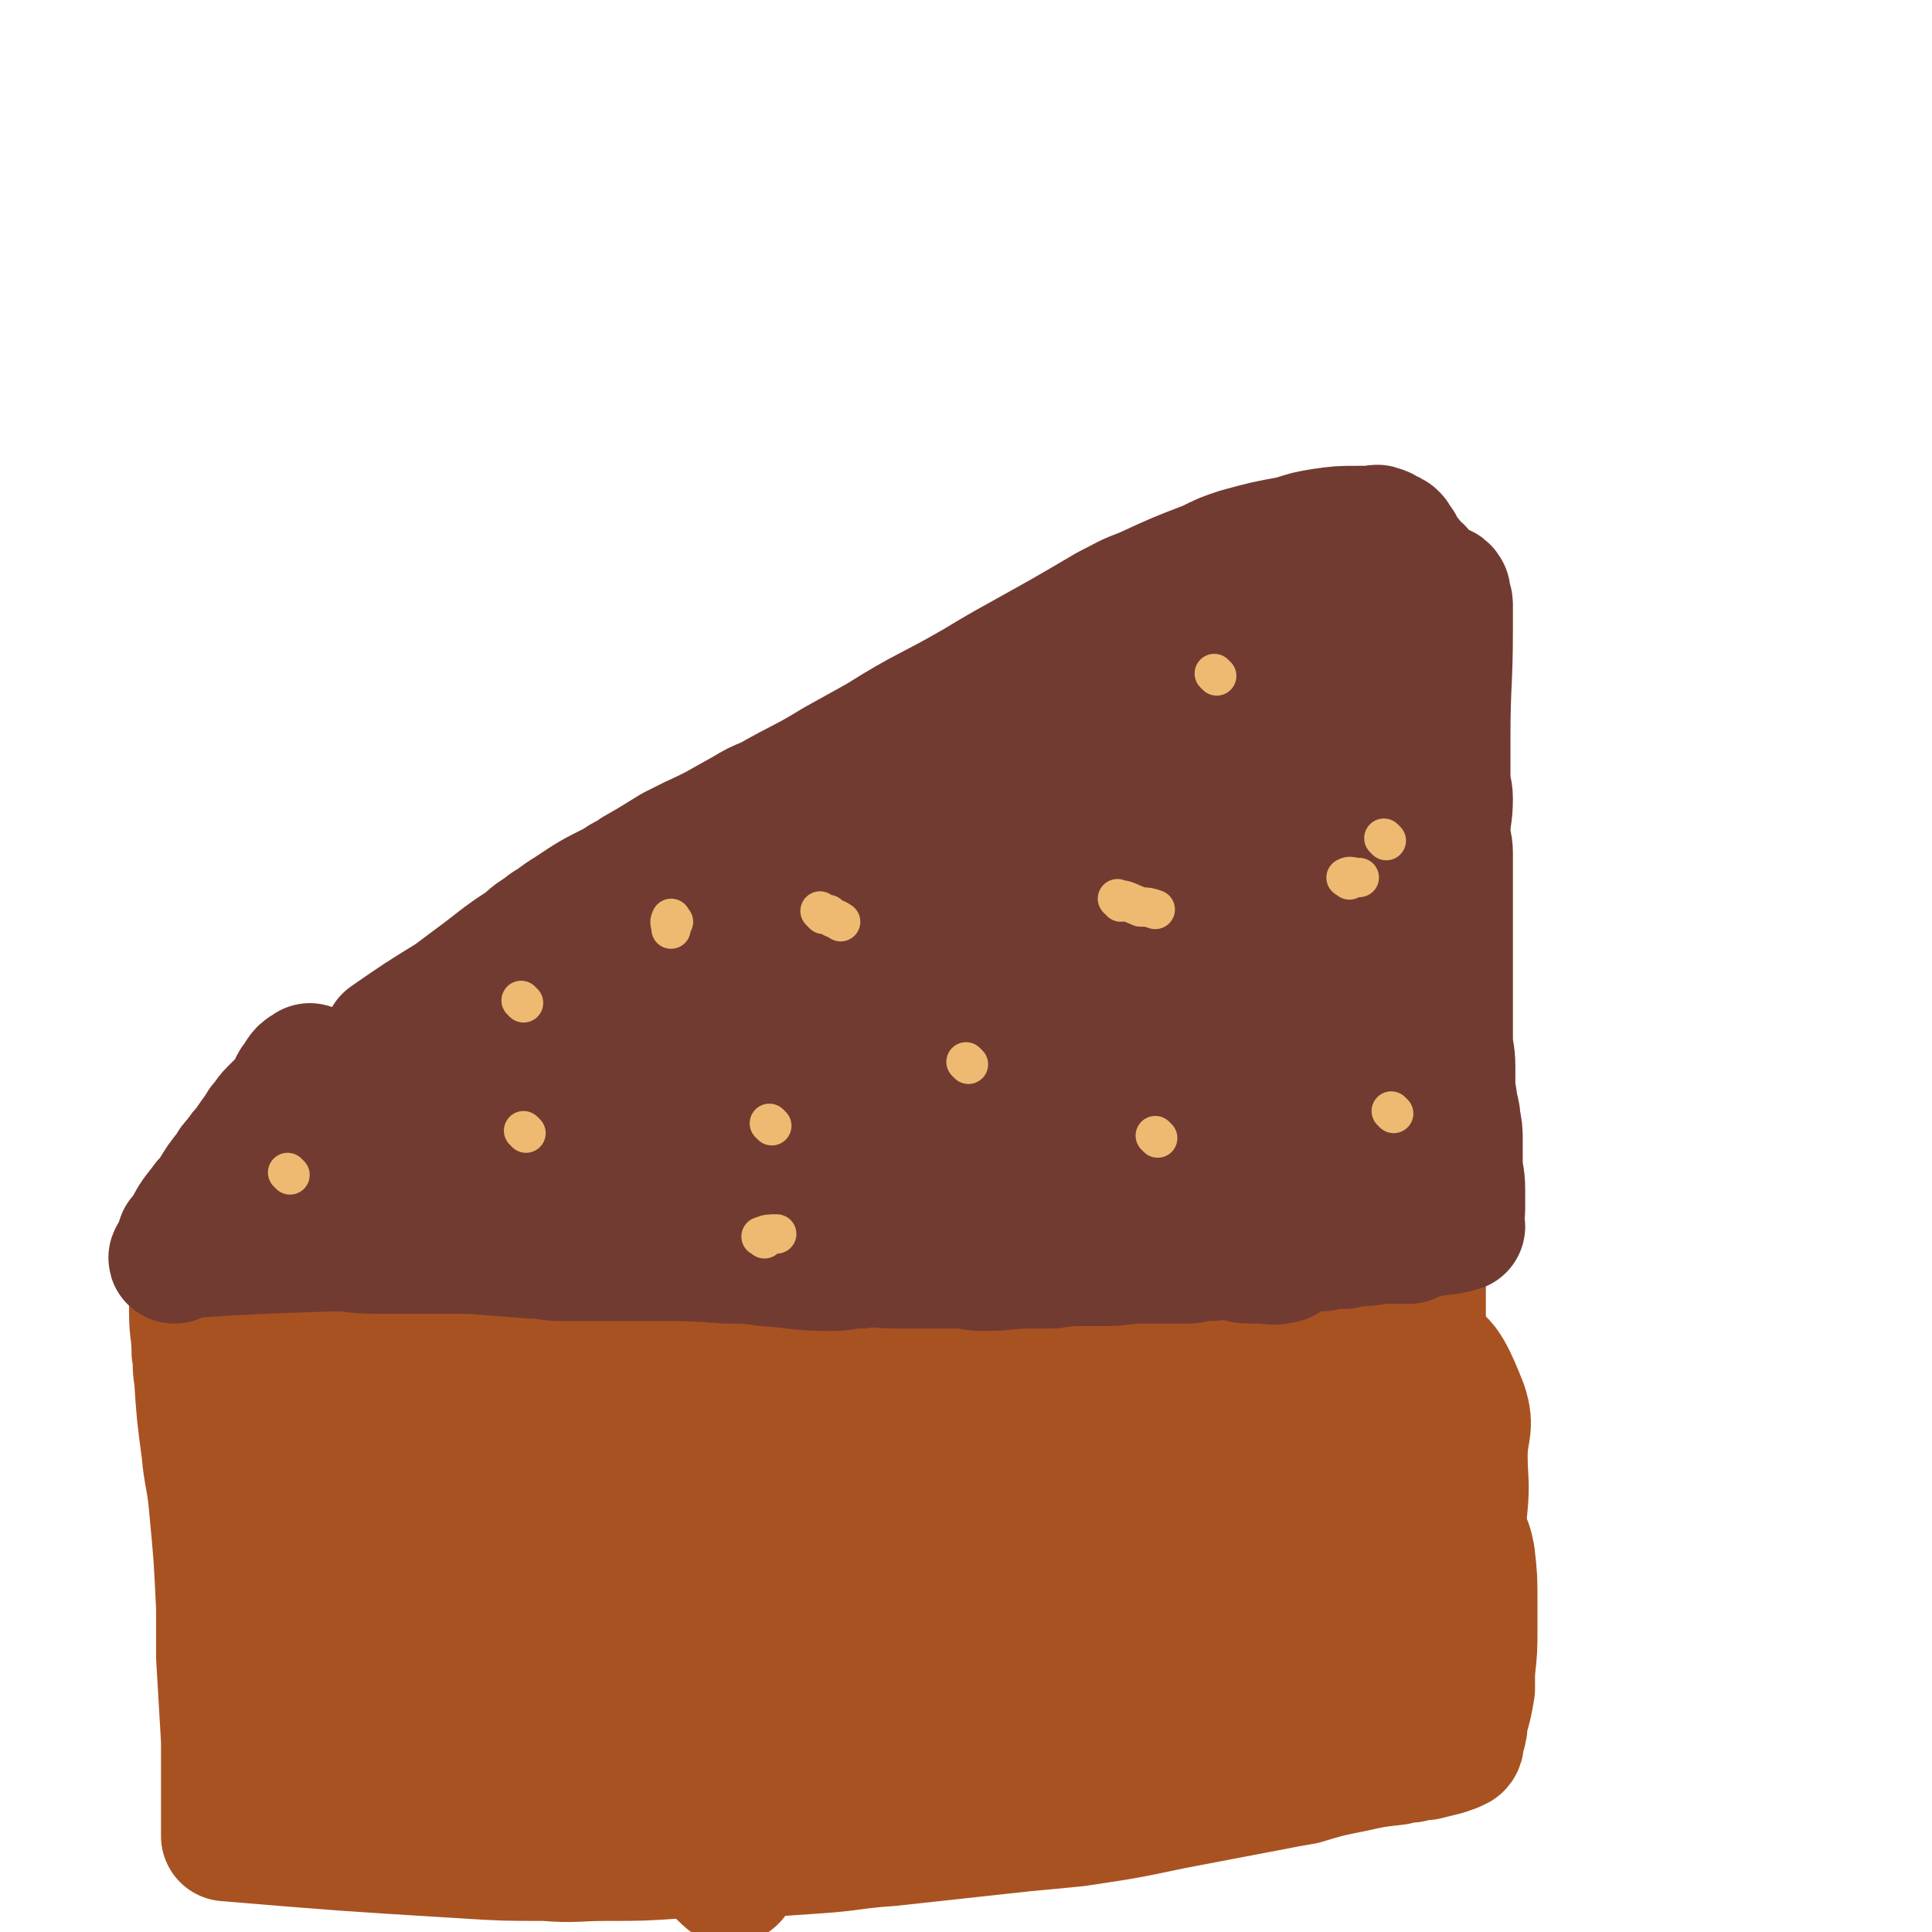 <svg viewBox='0 0 786 786' version='1.1' xmlns='http://www.w3.org/2000/svg' xmlns:xlink='http://www.w3.org/1999/xlink'><g fill='none' stroke='#723B31' stroke-width='53' stroke-linecap='round' stroke-linejoin='round'><path d='M430,287c-1,-1 -1,-1 -1,-1 -1,-1 -1,0 -2,0 -41,24 -41,24 -82,48 -23,14 -23,14 -45,29 -7,5 -7,5 -14,11 -7,6 -7,6 -14,12 -13,13 -13,13 -26,26 -5,5 -6,5 -11,10 -11,12 -11,12 -20,24 -4,5 -3,5 -6,10 -6,9 -6,9 -12,17 -2,3 -1,3 -3,6 -4,5 -4,5 -9,10 -2,2 -2,1 -4,3 -2,2 -1,2 -3,4 -2,2 -3,2 -5,4 -2,2 -2,2 -3,3 -1,1 -2,2 -1,2 2,2 4,2 8,2 2,0 2,0 4,0 2,-1 1,-1 3,-2 4,0 4,0 8,-1 2,0 2,0 4,0 2,0 2,-1 4,-1 4,0 4,0 9,0 3,0 3,0 5,0 6,-1 6,-1 11,-1 3,0 3,0 7,0 6,0 6,0 12,0 9,0 9,1 17,1 6,0 6,0 11,0 12,1 12,1 24,1 6,0 6,0 12,0 12,0 12,0 23,-1 6,0 6,0 12,0 10,0 10,0 19,0 9,0 9,0 18,1 5,1 5,1 10,2 4,0 4,1 8,1 10,2 10,2 19,3 6,0 6,0 11,1 11,0 11,0 21,0 5,0 5,1 10,1 10,0 10,0 19,0 4,0 4,0 7,0 6,0 5,-1 11,-1 3,-1 3,0 5,-1 2,0 2,0 4,-1 5,-1 5,-1 9,-2 3,0 3,0 5,-1 9,-2 9,-3 19,-5 1,0 1,0 3,0 0,0 0,0 1,0 0,-2 0,-2 0,-4 0,-2 0,-2 0,-5 0,-7 1,-7 1,-15 1,-9 0,-10 0,-19 0,-16 0,-16 0,-31 0,-9 0,-9 1,-17 1,-20 1,-20 3,-40 0,-9 1,-9 1,-18 0,-9 0,-9 0,-18 0,-9 1,-9 1,-19 0,-3 0,-3 0,-7 0,-6 0,-6 0,-12 0,-2 0,-2 0,-5 0,-4 0,-4 0,-8 0,-2 0,-2 0,-4 0,-4 0,-4 -1,-8 0,-1 0,-1 -1,-1 -1,-1 -1,-1 -3,-1 -1,-1 -1,-1 -2,-1 -2,-1 -2,-1 -4,-2 -3,0 -3,-1 -5,-1 -7,-1 -7,-1 -14,-1 -4,0 -4,0 -8,0 -8,0 -8,-1 -16,-1 -5,0 -5,0 -10,1 -6,1 -6,0 -11,2 -14,4 -14,4 -27,10 -13,6 -13,6 -26,12 -11,6 -11,6 -22,12 -7,4 -6,5 -13,9 -14,8 -14,7 -28,15 -5,3 -5,3 -11,6 -9,6 -9,6 -17,11 -4,3 -4,4 -8,7 -8,6 -8,6 -17,11 -5,3 -5,3 -10,6 -10,7 -10,6 -20,14 -31,28 -30,28 -60,57 -4,4 -4,4 -7,8 -2,2 -3,2 -5,5 -1,2 -1,3 -2,6 -1,2 -1,2 -2,4 -1,4 -2,4 -2,8 0,2 0,2 1,4 3,3 3,3 6,6 3,2 3,2 6,4 3,3 3,3 7,5 8,5 8,5 16,9 4,2 4,1 9,2 10,3 10,3 20,5 5,1 5,1 11,1 13,0 13,-1 25,-2 7,-1 7,-1 13,-2 17,-5 17,-6 34,-10 9,-3 9,-3 19,-5 18,-3 18,-3 37,-5 10,-1 11,-1 21,-1 18,1 18,2 36,4 8,1 7,1 15,2 15,2 15,2 29,3 5,1 5,2 10,2 6,0 6,0 12,0 2,0 3,0 4,-1 2,-1 3,-2 3,-3 1,-2 1,-3 1,-5 0,-3 0,-3 -1,-6 0,-10 0,-10 -1,-21 0,-6 -1,-6 -1,-13 0,-11 0,-11 0,-22 0,-6 0,-6 0,-12 1,-17 2,-17 4,-33 0,-9 0,-9 1,-18 3,-27 2,-28 6,-55 0,-3 1,-3 2,-6 0,-1 -1,0 -2,0 -1,0 -1,1 -2,1 -3,1 -3,1 -5,2 -5,2 -5,3 -10,4 -11,4 -11,3 -23,6 -8,3 -7,3 -15,5 -19,4 -19,4 -38,7 -10,2 -10,1 -20,3 -23,7 -23,7 -46,14 -11,4 -11,4 -21,9 -19,10 -19,10 -37,21 -8,5 -8,5 -16,12 -14,13 -14,13 -28,27 -5,5 -6,5 -11,11 -7,7 -6,7 -13,15 -2,2 -2,2 -4,4 -2,2 -2,2 -3,4 -1,1 -2,2 -2,2 3,-1 4,-2 7,-3 5,-1 5,0 10,0 8,0 8,-1 16,0 21,2 21,3 43,6 12,2 12,2 23,4 21,4 21,4 43,8 10,1 11,1 21,2 17,1 17,1 34,1 7,0 7,0 14,0 11,0 11,-1 21,-1 3,0 3,0 6,0 2,0 2,0 4,0 1,0 2,0 2,-1 -9,-28 -15,-28 -18,-57 -2,-16 2,-17 7,-33 2,-9 1,-10 5,-18 3,-5 4,-4 7,-8 3,-4 3,-5 7,-7 6,-4 8,-6 14,-5 5,1 6,3 8,8 6,17 5,18 8,36 1,11 0,11 0,23 -1,29 0,29 -3,58 -1,10 -1,10 -4,19 -3,11 -2,16 -8,21 -2,2 -6,-3 -8,-7 -12,-33 -13,-33 -20,-67 -4,-19 -3,-20 -3,-39 0,-28 0,-28 4,-55 0,-5 1,-7 5,-10 4,-3 8,-4 11,-1 5,5 5,9 6,18 1,34 0,35 -3,69 -2,15 -1,15 -7,29 -10,24 -10,25 -26,45 -6,8 -9,12 -18,10 -16,-4 -19,-8 -32,-21 -9,-10 -9,-12 -10,-24 -4,-24 -4,-25 -1,-48 2,-13 2,-13 9,-24 10,-17 10,-18 24,-32 4,-4 6,-4 12,-4 12,-1 13,-1 25,1 4,1 6,1 7,5 1,11 0,13 -4,24 -5,11 -7,11 -16,19 -26,25 -26,26 -56,48 -13,10 -13,10 -29,16 -24,10 -24,11 -49,17 -9,2 -12,3 -19,-1 -9,-5 -13,-8 -13,-18 0,-12 3,-14 12,-25 24,-30 23,-34 54,-57 30,-22 34,-20 69,-33 13,-5 29,-14 29,-4 1,34 0,56 -27,93 -29,40 -40,34 -85,61 -28,18 -31,25 -61,28 -16,1 -25,-6 -29,-19 -6,-14 -2,-21 9,-36 22,-34 25,-35 56,-61 15,-13 17,-12 37,-17 32,-9 33,-8 66,-10 11,-1 16,-3 22,4 9,11 15,19 8,33 -17,33 -25,35 -57,62 -18,15 -20,12 -42,22 -32,14 -33,14 -66,26 -9,3 -10,4 -19,4 -10,1 -17,3 -20,-2 -4,-7 0,-13 6,-22 19,-27 20,-28 44,-52 11,-11 13,-8 26,-16 23,-13 22,-14 45,-25 12,-5 12,-4 25,-8 2,-1 5,-2 4,-1 -3,4 -6,5 -12,10 -9,8 -9,8 -19,15 -13,9 -13,10 -27,18 -20,11 -21,11 -41,22 -6,3 -6,3 -13,5 -4,1 -9,2 -9,0 0,-2 3,-6 9,-10 21,-17 21,-17 45,-32 13,-8 14,-8 29,-12 26,-8 27,-7 53,-11 8,-2 9,-3 15,0 6,2 13,7 9,10 -43,33 -51,33 -103,63 -4,2 -5,2 -10,3 -3,1 -8,3 -7,1 3,-6 7,-8 15,-16 8,-9 8,-9 17,-17 19,-18 19,-18 39,-36 8,-8 8,-7 16,-15 12,-10 11,-11 23,-22 3,-3 3,-2 6,-5 4,-4 4,-4 7,-8 1,-2 1,-2 3,-4 4,-5 4,-6 8,-10 3,-4 3,-4 7,-7 8,-8 8,-9 16,-17 5,-4 5,-4 9,-7 6,-5 5,-5 11,-9 10,-6 10,-7 21,-12 7,-3 8,-2 16,-5 2,-1 2,-1 4,-2 3,0 3,0 5,-1 1,-1 1,-1 2,-1 0,-1 -1,-1 -1,-2 0,-1 0,-1 0,-2 0,-2 0,-2 0,-3 0,-1 -1,-1 -1,-2 0,-1 0,-1 0,-2 0,-1 0,-1 0,-2 0,-7 1,-7 0,-13 0,-1 -1,-1 -1,-1 0,-1 0,-2 0,-3 0,0 -1,0 -1,-1 -1,-2 0,-2 -1,-3 -1,-3 -1,-2 -2,-5 -3,-4 -3,-4 -5,-7 -1,-2 -1,-2 -2,-3 -1,-2 0,-3 -1,-4 -1,-1 -1,0 -2,0 -1,0 -1,1 -2,1 -2,0 -2,-1 -3,0 -2,1 -2,2 -4,3 -5,3 -5,3 -11,5 -3,2 -3,2 -6,3 -8,3 -7,3 -15,5 -3,2 -3,1 -7,3 -8,3 -8,3 -15,6 -4,2 -4,2 -8,4 -9,4 -9,4 -18,8 -4,1 -4,1 -7,3 -12,5 -12,5 -24,11 -8,4 -8,5 -17,9 -5,3 -5,3 -10,5 -12,6 -12,6 -24,12 -6,2 -6,2 -12,5 -18,9 -18,10 -37,20 -6,3 -6,3 -13,7 -3,2 -2,3 -5,5 -8,4 -8,4 -15,8 -5,2 -5,2 -9,5 -8,4 -8,5 -16,10 -4,2 -4,2 -8,5 -9,6 -9,6 -18,12 -4,3 -4,3 -8,7 -4,3 -5,3 -9,7 -9,7 -9,7 -18,15 -5,4 -4,4 -9,8 -10,8 -10,8 -20,16 -5,4 -5,4 -11,8 -7,7 -7,7 -15,14 -3,2 -2,3 -5,5 -4,4 -4,4 -8,7 -1,1 -1,0 -3,2 -1,2 -1,3 -2,4 -2,1 -3,0 -4,1 -1,0 -1,1 -2,2 -1,1 -2,0 -4,2 -2,0 -2,0 -3,1 -3,2 -2,2 -5,3 -1,1 -1,0 -2,0 -1,0 -1,0 -3,1 -1,1 -1,1 -3,3 -2,1 -1,1 -3,3 0,0 0,0 0,1 -1,1 -1,1 -1,1 1,1 1,1 3,2 3,1 3,1 6,2 4,1 4,1 7,2 31,9 31,9 62,17 12,3 12,3 23,6 7,2 7,3 14,5 5,1 6,-1 11,0 6,1 6,2 13,3 14,3 14,2 29,5 6,1 6,1 12,2 14,2 14,1 29,2 6,1 6,1 13,1 13,1 13,1 27,1 6,1 6,1 13,2 13,0 13,0 26,0 6,0 6,1 13,1 12,0 12,0 24,0 5,0 5,-1 11,-1 10,0 10,0 19,0 4,0 4,0 8,0 9,0 9,0 18,0 4,0 4,0 8,0 10,0 10,0 19,-1 5,0 5,-1 9,-1 5,0 5,0 9,0 7,-1 7,-1 14,-2 2,0 2,0 5,0 3,-1 3,-1 6,-2 1,0 1,0 2,0 1,-1 1,-1 2,-1 0,-2 -1,-2 -1,-4 0,-6 0,-6 0,-12 0,-6 -1,-6 -1,-11 -1,-11 -1,-11 -1,-22 0,-4 0,-4 0,-8 0,-10 1,-10 0,-20 -4,-32 -4,-33 -10,-65 -1,-5 -3,-5 -5,-10 -2,-4 -1,-4 -3,-9 -1,-4 -1,-3 -3,-7 -2,-8 -2,-8 -4,-15 -1,-3 -1,-3 -1,-6 -2,-5 -2,-5 -4,-9 -1,-2 -1,-2 -3,-4 -4,-2 -4,-3 -9,-4 -2,-1 -3,-1 -6,-1 -4,0 -4,0 -8,1 -10,3 -10,3 -19,7 -5,3 -5,3 -10,6 -10,7 -10,7 -21,13 -4,3 -4,4 -9,6 -11,6 -11,6 -22,11 -7,4 -7,3 -14,7 -19,9 -18,9 -38,18 -12,5 -13,4 -26,10 -30,12 -29,12 -59,25 -15,6 -15,7 -29,13 -25,10 -25,9 -49,21 -10,4 -10,5 -19,10 -11,7 -11,7 -22,13 -2,1 -5,2 -4,2 2,-1 5,-2 10,-3 12,-5 12,-5 24,-9 30,-11 30,-11 61,-21 13,-4 13,-4 26,-8 16,-4 16,-3 32,-7 4,-1 4,-2 8,-3 3,0 7,0 7,0 -2,1 -6,1 -11,2 -8,2 -8,3 -16,5 -23,7 -23,7 -46,14 -10,3 -10,3 -20,6 -15,4 -15,4 -29,8 '/></g>
<g fill='none' stroke='#A95221' stroke-width='53' stroke-linecap='round' stroke-linejoin='round'><path d='M80,510c-1,-1 -1,-2 -1,-1 -1,0 0,1 0,2 0,3 0,3 0,6 0,3 0,3 0,5 0,6 0,6 0,12 0,8 1,8 1,16 1,5 0,5 1,10 1,15 1,15 3,30 1,11 2,11 3,22 2,21 2,21 3,42 0,10 0,10 0,20 1,17 1,17 2,34 0,6 0,6 0,12 0,9 0,9 0,17 0,3 0,3 0,5 0,2 0,2 0,4 0,0 0,0 0,1 48,4 48,4 97,7 16,1 16,1 33,1 12,1 12,0 25,0 14,0 14,0 29,-1 28,0 28,0 56,-2 15,-1 15,-2 30,-3 27,-3 28,-3 55,-6 11,-1 11,-1 21,-2 20,-3 20,-3 39,-7 21,-4 21,-4 42,-8 5,-1 5,-1 11,-2 10,-3 10,-3 20,-5 9,-2 9,-2 18,-3 3,-1 3,-1 6,-1 3,-1 3,-1 6,-1 4,-1 4,-1 8,-2 3,-1 3,-1 5,-2 1,-1 0,-1 0,-2 0,-1 1,-1 1,-2 1,-3 1,-3 1,-6 2,-7 2,-7 3,-13 0,-4 0,-4 0,-7 1,-9 1,-9 1,-18 0,-5 0,-5 0,-10 0,-10 0,-10 -1,-19 -1,-5 -1,-4 -3,-9 -1,-4 -1,-4 -2,-9 -2,-8 -2,-8 -4,-15 -1,-3 -1,-3 -2,-6 -1,-6 -1,-6 -2,-12 0,-3 0,-3 -1,-6 -1,-8 -1,-8 -2,-15 -1,-2 -1,-2 -1,-5 -1,-3 0,-3 -1,-5 -1,-3 -1,-3 -1,-6 -1,-1 0,-1 0,-2 0,0 -1,0 -1,-1 0,-1 0,-1 0,-2 0,-2 0,-2 0,-4 0,-1 0,-1 0,-3 0,-3 0,-3 0,-7 0,-1 0,-1 0,-3 0,-1 0,-1 0,-2 0,-1 0,-1 0,-2 0,0 0,0 0,-1 -1,-1 -1,-2 -2,-2 -1,-1 -1,0 -2,0 -14,4 -14,5 -29,9 -4,1 -4,2 -8,2 -6,1 -6,1 -11,1 -10,0 -10,-1 -20,0 -6,0 -6,0 -13,0 -5,1 -5,0 -11,0 -14,0 -14,0 -27,0 -8,0 -8,-1 -16,-1 -20,0 -20,0 -40,0 -10,0 -10,1 -19,1 -16,1 -16,1 -32,1 -7,1 -7,1 -13,1 -13,0 -13,0 -25,0 -5,0 -5,0 -11,0 -11,0 -11,0 -22,-1 -5,0 -5,-1 -9,-1 -10,-1 -11,-1 -21,-1 -6,-1 -6,-1 -12,-1 -10,-1 -10,-2 -21,-3 -6,0 -6,0 -12,-1 -12,-1 -12,-1 -24,-2 -4,0 -4,0 -9,0 -10,0 -10,-1 -20,-1 -5,0 -5,0 -10,0 -3,0 -3,0 -7,0 -5,0 -5,0 -11,0 -2,0 -2,0 -4,0 -1,0 -2,-1 -3,0 -1,0 0,1 0,2 -1,4 -2,4 -2,8 -1,5 0,5 0,10 2,16 2,16 4,32 2,11 2,11 4,22 2,10 3,10 5,20 3,19 3,19 6,37 3,16 2,16 4,31 1,5 1,5 2,10 1,7 1,7 3,14 0,2 0,2 1,4 1,3 1,3 2,6 0,0 -1,0 -1,1 -1,1 -2,3 -3,3 -2,-1 -2,-2 -3,-4 -1,-4 -1,-4 -2,-8 -2,-13 -3,-13 -3,-26 -1,-18 0,-19 2,-37 1,-11 0,-11 2,-22 2,-12 2,-12 5,-24 7,-25 8,-25 16,-50 3,-9 2,-9 6,-18 4,-8 6,-18 10,-16 7,4 7,14 11,29 4,14 3,14 4,29 2,35 1,35 2,69 1,17 1,17 1,33 0,25 1,25 0,49 -1,7 0,7 -2,13 -3,7 -3,9 -9,13 -3,2 -5,1 -8,-1 -13,-8 -14,-9 -25,-19 -7,-7 -7,-7 -13,-15 -11,-15 -12,-15 -21,-31 -6,-9 -6,-9 -7,-20 -3,-22 -3,-23 -1,-46 1,-9 2,-10 8,-17 10,-12 11,-13 24,-19 7,-3 9,-5 15,-1 19,10 21,12 35,29 10,13 10,15 13,32 6,31 4,32 5,64 1,12 1,12 -3,23 -4,12 -4,18 -12,22 -5,2 -9,-2 -13,-9 -15,-34 -24,-35 -24,-73 -1,-67 3,-78 24,-137 3,-10 17,-8 24,-1 12,13 7,21 13,42 6,21 8,20 12,42 9,41 8,41 14,82 2,13 3,14 1,27 -2,12 -2,17 -8,24 -2,3 -7,1 -10,-3 -17,-28 -19,-29 -30,-60 -7,-20 -7,-21 -7,-42 2,-42 3,-43 11,-84 3,-15 2,-18 13,-28 11,-13 16,-18 31,-18 10,0 13,6 18,17 17,32 16,34 26,70 6,20 5,21 5,42 1,33 3,33 -2,66 -3,18 -4,21 -13,35 -2,3 -6,3 -9,0 -13,-17 -14,-19 -24,-39 -4,-11 -4,-12 -4,-24 0,-30 0,-31 5,-61 2,-15 2,-15 8,-29 9,-19 9,-19 20,-36 3,-4 4,-8 8,-7 10,4 14,5 20,16 7,12 5,15 7,30 2,19 2,19 1,39 -2,32 -2,32 -7,63 -2,12 0,14 -7,23 -7,12 -10,17 -21,19 -7,2 -11,-3 -15,-12 -17,-42 -17,-44 -27,-89 -4,-22 -3,-23 -1,-45 3,-25 4,-26 11,-50 2,-7 2,-12 7,-12 10,2 16,5 24,16 10,14 8,17 12,36 11,44 11,45 19,90 3,19 4,19 4,38 0,24 0,25 -4,48 -1,5 -3,10 -5,8 -13,-13 -24,-16 -25,-38 -5,-82 0,-92 11,-170 1,-6 11,-4 14,2 18,29 17,33 29,68 6,19 4,19 6,38 2,29 3,30 3,58 0,8 0,16 -3,15 -5,-3 -10,-10 -14,-21 -6,-18 -5,-19 -5,-37 1,-47 2,-48 7,-94 2,-11 1,-13 7,-20 9,-10 15,-18 24,-15 8,3 8,13 11,27 9,43 10,44 12,89 1,31 -1,32 -5,63 -1,8 -1,17 -6,15 -12,-7 -19,-14 -28,-33 -9,-18 -7,-20 -8,-41 -3,-34 -3,-35 1,-69 1,-14 1,-15 8,-26 7,-14 9,-21 20,-25 6,-3 10,3 13,11 12,29 11,30 17,62 2,13 1,14 0,28 -2,21 -2,21 -6,42 -2,6 -2,11 -6,10 -8,0 -12,-4 -17,-13 -7,-12 -6,-14 -7,-28 -2,-34 -2,-35 1,-69 2,-18 2,-20 9,-34 1,-3 5,-3 6,0 13,25 13,27 22,55 9,25 8,25 15,50 '/><path d='M377,664c-1,-1 -2,-1 -1,-1 10,-42 7,-45 21,-84 2,-5 8,-10 11,-6 13,18 13,24 23,50 4,12 5,12 6,25 0,20 0,21 -3,40 -1,5 -3,11 -6,9 -11,-7 -15,-12 -23,-26 -6,-12 -5,-14 -6,-28 -2,-24 -2,-24 -1,-48 0,-7 -1,-10 4,-14 5,-5 11,-9 16,-4 14,14 15,19 24,42 6,15 4,16 5,33 2,24 3,24 2,47 -1,7 1,11 -5,14 -8,4 -14,6 -23,1 -10,-7 -11,-12 -15,-26 -10,-33 -9,-34 -13,-69 -1,-14 -2,-15 3,-28 6,-18 5,-30 18,-33 14,-4 21,6 35,20 12,11 12,13 18,29 10,27 10,28 14,55 1,11 1,13 -5,22 -9,14 -10,17 -24,25 -7,4 -11,4 -17,-1 -18,-13 -20,-15 -31,-34 -7,-12 -8,-13 -7,-27 1,-28 2,-30 10,-57 4,-10 4,-15 14,-17 16,-3 22,-2 37,7 14,8 13,12 19,27 12,29 24,32 18,59 -7,33 -27,61 -44,60 -15,-1 -15,-31 -19,-63 -3,-22 -2,-23 3,-45 7,-31 7,-32 21,-60 7,-14 9,-15 20,-25 4,-3 8,-6 11,-2 14,23 14,27 22,55 5,18 4,19 5,38 1,28 1,29 -2,58 0,8 1,12 -5,15 -9,5 -15,6 -24,1 -11,-7 -11,-12 -15,-25 -11,-32 -11,-33 -15,-66 -2,-15 -3,-16 3,-30 7,-20 7,-25 22,-38 11,-9 20,-13 30,-6 11,7 9,15 13,33 9,30 8,31 13,62 2,14 3,14 2,28 -1,18 -1,19 -6,35 -1,4 -5,7 -6,4 -13,-22 -14,-26 -22,-53 -5,-20 -5,-21 -4,-42 1,-29 2,-29 7,-57 2,-7 4,-16 8,-13 11,7 14,14 23,31 9,18 8,19 12,38 6,34 6,34 7,68 1,20 1,23 -3,41 0,2 -4,2 -5,0 -8,-15 -8,-16 -12,-34 -5,-17 -4,-17 -4,-35 0,-32 -8,-54 4,-64 8,-8 21,12 36,28 5,6 2,8 3,15 1,9 2,10 2,18 0,1 -1,0 -1,-1 -1,-18 -1,-18 -1,-37 0,-11 -1,-11 1,-22 2,-12 2,-22 7,-23 5,-1 9,9 13,19 3,9 0,10 0,20 0,10 1,11 0,21 0,2 -1,2 -2,5 0,0 0,0 0,0 '/></g>
<g fill='none' stroke='#723B31' stroke-width='53' stroke-linecap='round' stroke-linejoin='round'><path d='M127,436c-1,-1 -1,-2 -1,-1 -3,1 -3,2 -5,5 -2,2 -1,3 -2,5 -4,4 -4,4 -8,8 -2,2 -2,3 -4,5 -3,5 -3,4 -6,9 -2,2 -2,2 -4,5 -2,2 -2,2 -3,4 -4,5 -4,5 -7,10 -2,3 -2,2 -4,5 -4,5 -4,5 -7,11 -1,1 -1,1 -2,2 -1,3 -1,3 -2,6 -1,1 -2,2 -1,2 0,-1 1,-2 2,-2 31,-2 32,-2 63,-3 8,0 8,1 16,1 6,0 6,0 12,0 8,0 8,0 15,0 6,0 6,0 12,0 13,1 13,1 26,2 6,0 6,1 12,1 14,0 14,0 27,0 6,0 6,0 12,0 14,0 14,0 28,1 8,0 8,0 15,1 14,1 14,2 27,2 6,0 6,-1 12,-1 7,-1 7,0 14,0 13,0 13,0 26,0 5,0 5,1 10,1 10,0 10,-1 19,-1 5,0 5,0 9,0 7,-1 7,-1 15,-1 4,0 4,0 7,0 7,0 7,-1 14,-1 4,0 4,0 7,0 6,0 6,0 12,0 3,0 3,-1 7,-1 6,0 6,-1 13,0 2,0 2,1 5,1 2,0 2,0 5,0 4,0 4,1 8,0 2,0 2,-1 3,-2 3,-1 3,-1 6,-2 2,-1 2,-1 3,-1 3,0 3,0 5,0 4,-1 4,-1 9,-1 2,-1 2,-1 4,-1 5,0 5,0 10,-1 2,0 2,0 3,0 4,0 4,0 7,0 1,0 1,0 2,0 0,0 0,0 0,0 1,0 1,-1 2,-1 2,-1 2,-1 3,-1 8,-2 9,-1 16,-3 0,-1 -1,-1 -1,-2 0,-3 1,-3 1,-5 0,-2 0,-2 0,-4 0,-2 0,-2 0,-4 0,-6 -1,-6 -1,-11 0,-3 0,-3 0,-6 0,-1 0,-1 0,-3 0,-4 0,-4 -1,-9 0,-2 0,-2 -1,-4 0,-5 -1,-5 -1,-11 0,-3 0,-3 0,-6 0,-6 -1,-6 -1,-12 0,-4 0,-4 0,-7 0,-9 0,-9 0,-18 0,-4 0,-4 0,-8 0,-8 0,-8 0,-16 0,-5 0,-5 0,-9 0,-8 0,-8 0,-17 0,-4 -1,-4 -1,-8 0,-7 1,-7 1,-14 0,-4 -1,-4 -1,-8 0,-9 0,-9 0,-17 0,-22 1,-22 1,-44 0,-5 0,-5 0,-10 0,-2 -1,-2 -1,-4 0,-1 0,-1 0,-1 -1,-2 -2,-1 -4,-2 -2,-1 -2,0 -3,-1 -2,-1 -1,-2 -2,-3 -2,-3 -2,-3 -5,-5 -1,-1 -1,-1 -1,-2 -1,-1 -1,-1 -2,-2 -1,-2 -1,-2 -2,-4 -1,-1 -2,-1 -3,-2 0,0 1,-1 1,-1 -1,-1 -1,-1 -2,-1 -2,-1 -2,-2 -4,-2 -1,-1 -1,0 -3,0 -3,0 -3,0 -5,0 -8,0 -8,0 -15,1 -6,1 -6,1 -12,3 -11,2 -11,2 -22,5 -6,2 -6,2 -12,5 -13,5 -13,5 -26,11 -8,3 -7,3 -15,7 -17,10 -17,10 -35,20 -9,5 -9,5 -19,11 -19,11 -20,10 -39,22 -9,5 -9,5 -18,10 -13,8 -13,7 -27,15 -5,2 -5,2 -10,5 -11,6 -10,6 -21,11 -4,2 -4,2 -8,4 -8,5 -8,5 -15,9 -4,3 -4,2 -8,5 -10,5 -10,5 -19,11 -5,3 -4,3 -9,6 -5,4 -5,3 -9,7 -11,7 -11,8 -22,16 -4,3 -4,3 -8,6 -13,8 -13,8 -26,17 '/></g>
<g fill='none' stroke='#EEBA71' stroke-width='16' stroke-linecap='round' stroke-linejoin='round'><path d='M213,408c-1,-1 -1,-1 -1,-1 '/><path d='M274,375c-1,-1 -1,-2 -1,-1 -1,1 0,2 0,4 '/><path d='M214,461c-1,-1 -1,-1 -1,-1 '/><path d='M118,478c-1,-1 -1,-1 -1,-1 '/><path d='M314,458c-1,-1 -1,-1 -1,-1 '/><path d='M311,504c-1,-1 -2,-1 -1,-1 2,-1 3,-1 6,-1 '/><path d='M335,372c-1,-1 -2,-2 -1,-1 0,0 1,1 3,1 2,2 2,1 5,3 '/><path d='M456,367c-1,-1 -2,-2 -1,-1 3,0 4,1 9,3 3,0 3,0 6,1 '/><path d='M471,463c-1,-1 -1,-1 -1,-1 '/><path d='M495,275c-1,-1 -1,-1 -1,-1 '/><path d='M567,453c-1,-1 -1,-1 -1,-1 '/><path d='M549,358c-1,-1 -2,-1 -1,-1 1,-1 2,0 5,0 '/><path d='M564,342c-1,-1 -1,-1 -1,-1 '/><path d='M394,433c-1,-1 -1,-1 -1,-1 '/></g>
</svg>